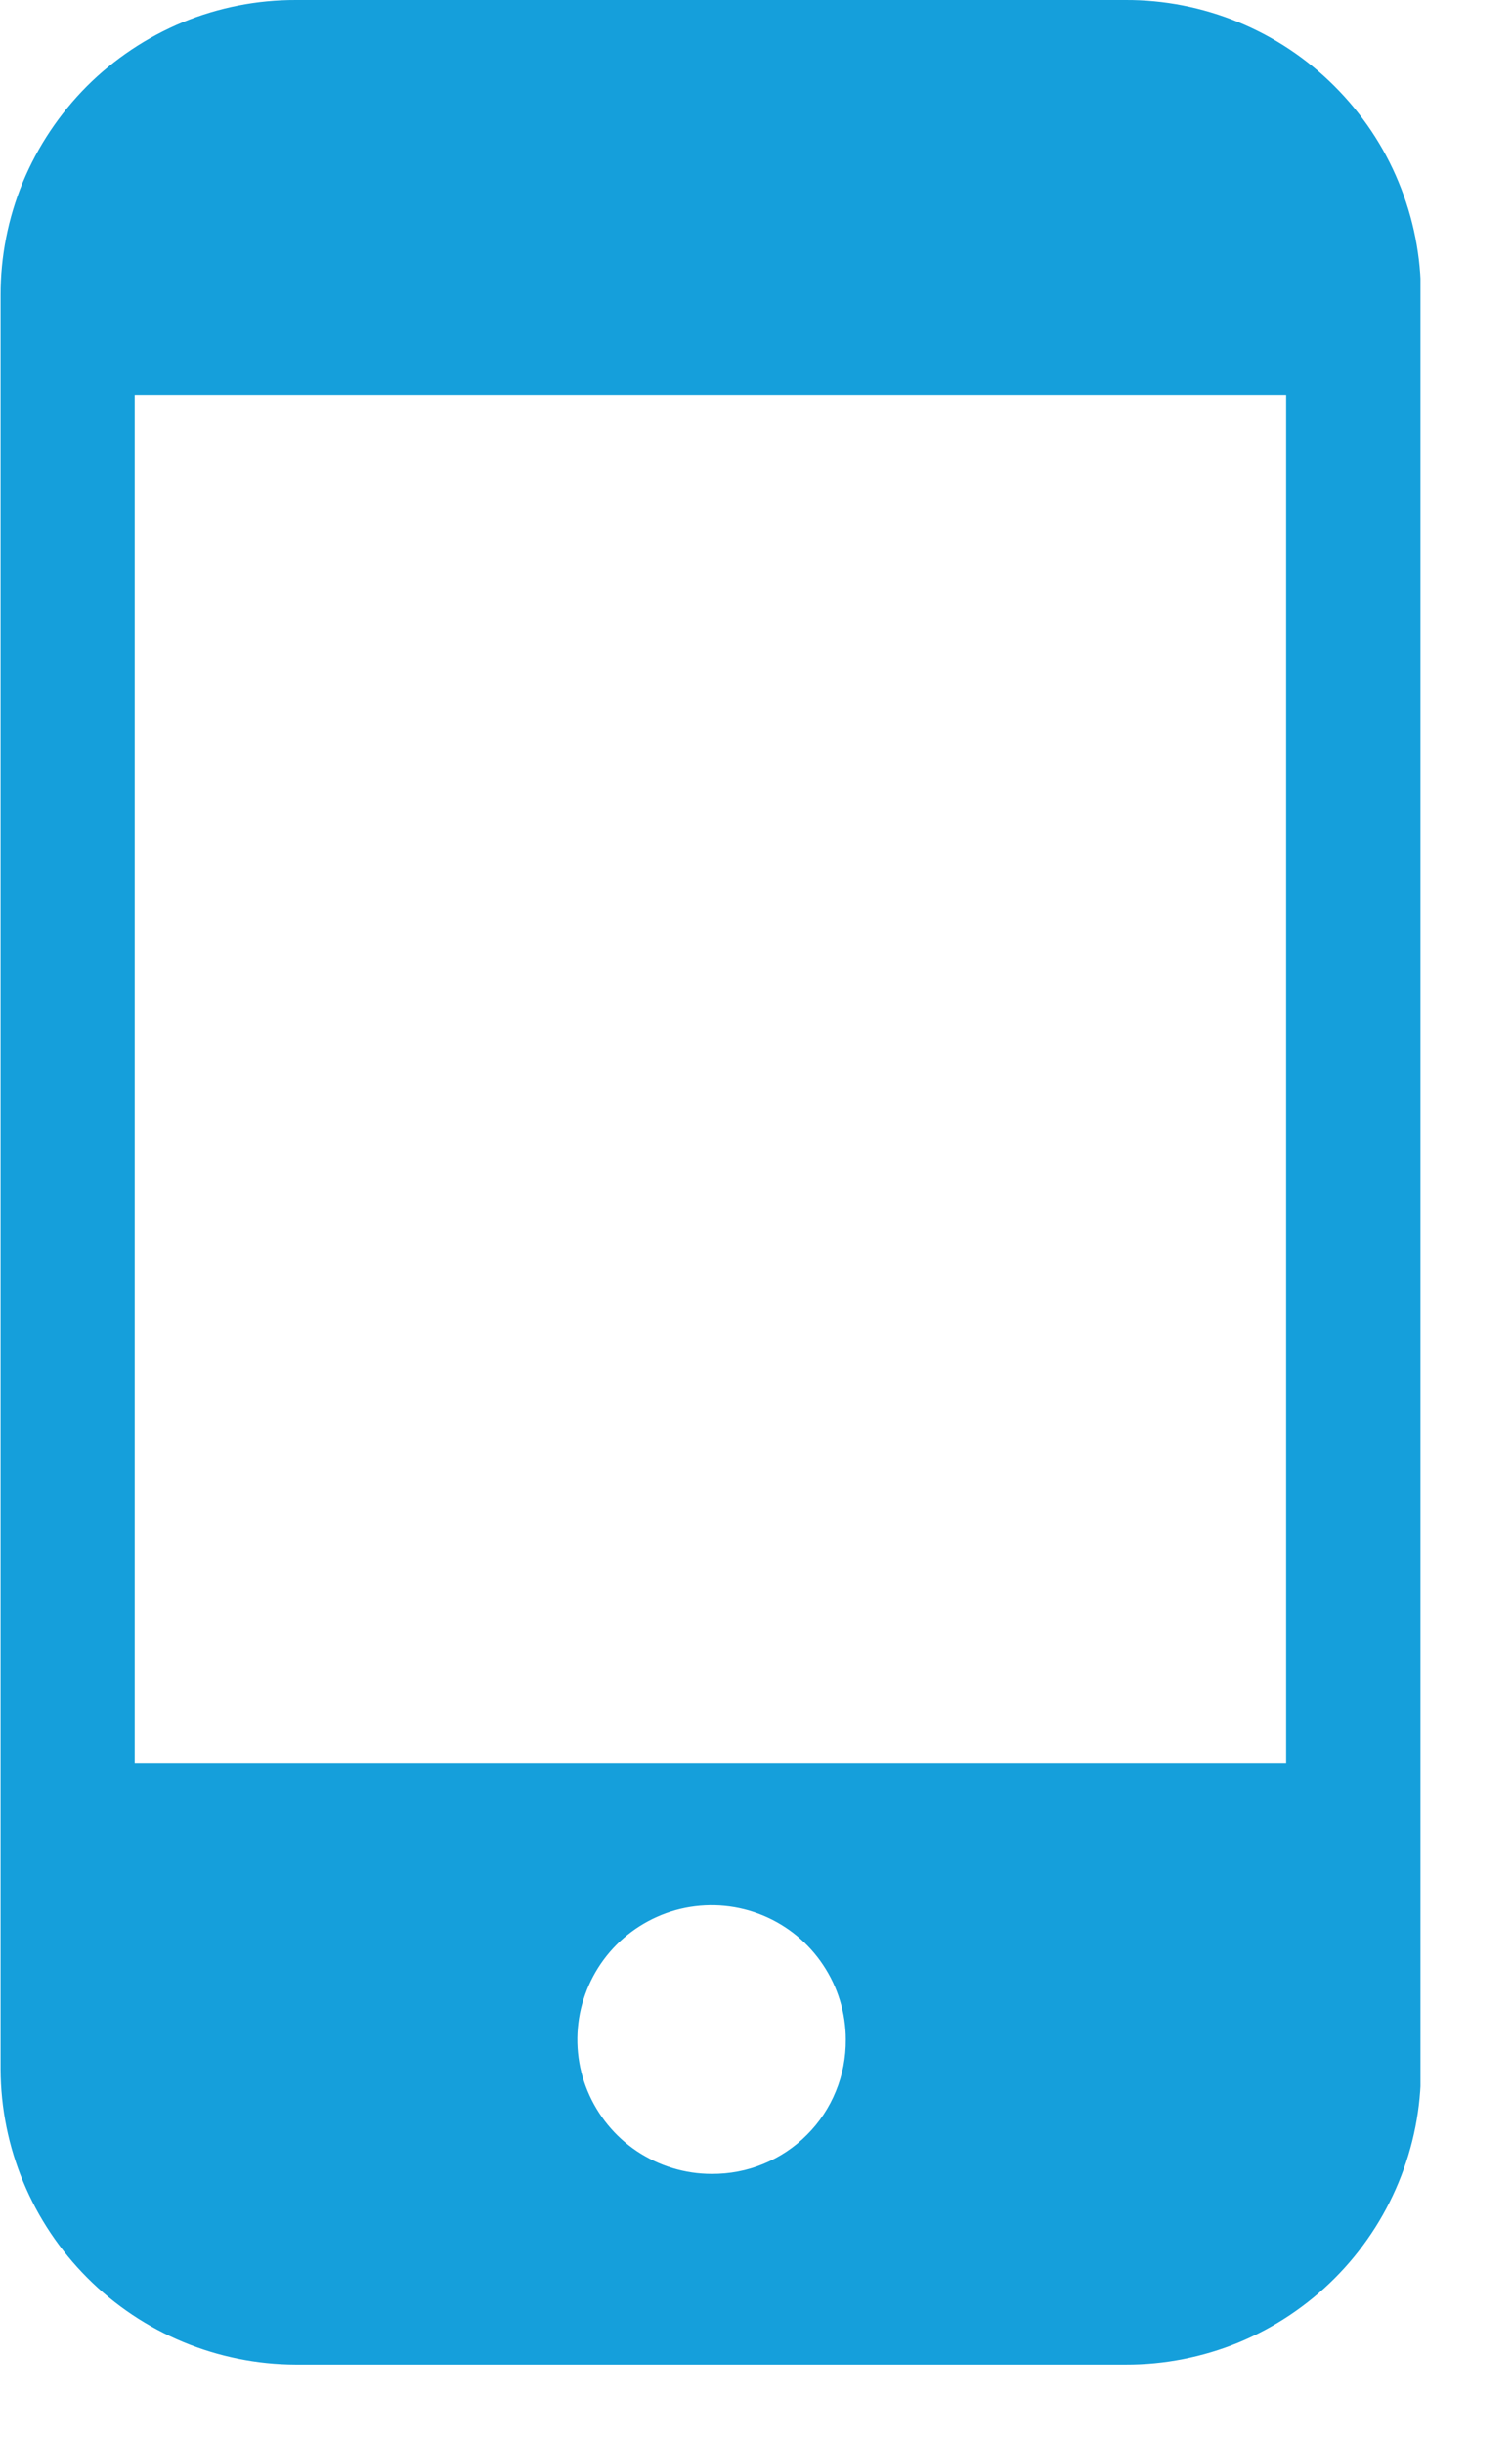<?xml version="1.0" encoding="UTF-8"?>
<svg xmlns="http://www.w3.org/2000/svg" width="13" height="21" viewBox="0 0 13 21" fill="none">
  <g clip-path="url(#clip0_1741_24)">
    <path d="M9.673 2.84849e-05H2.544C2.21 -0.001 1.88 0.064 1.571 0.191C1.263 0.319 0.982 0.506 0.746 0.742C0.511 0.978 0.324 1.258 0.196 1.566C0.069 1.875 0.004 2.205 0.005 2.539V17.776C0.007 18.449 0.275 19.094 0.751 19.57C1.226 20.046 1.871 20.314 2.544 20.316H9.678C10.012 20.317 10.342 20.252 10.651 20.125C10.959 19.997 11.239 19.81 11.475 19.574C11.711 19.338 11.898 19.058 12.025 18.75C12.153 18.441 12.218 18.111 12.217 17.777V2.539C12.218 2.205 12.153 1.874 12.025 1.565C11.898 1.256 11.71 0.976 11.473 0.74C11.237 0.504 10.956 0.317 10.647 0.19C10.338 0.063 10.007 -0.002 9.673 2.84849e-05ZM6.118 18.677C5.89 18.677 5.667 18.609 5.477 18.483C5.287 18.356 5.139 18.175 5.052 17.965C4.964 17.754 4.942 17.522 4.986 17.298C5.031 17.074 5.141 16.868 5.302 16.707C5.463 16.546 5.669 16.436 5.893 16.391C6.117 16.347 6.349 16.369 6.56 16.457C6.77 16.544 6.951 16.692 7.077 16.882C7.204 17.072 7.272 17.295 7.272 17.523C7.273 17.675 7.245 17.826 7.187 17.966C7.13 18.107 7.045 18.235 6.937 18.342C6.83 18.45 6.702 18.535 6.561 18.592C6.421 18.65 6.27 18.678 6.118 18.677ZM11.058 15.145H1.158V3.394H11.058V15.145Z" fill="#159FDB"></path>
  </g>
  <defs>
    <clipPath id="clip0_1741_24">
      <rect width="12.213" height="20.316" fill="white"></rect>
    </clipPath>
  </defs>
</svg>
